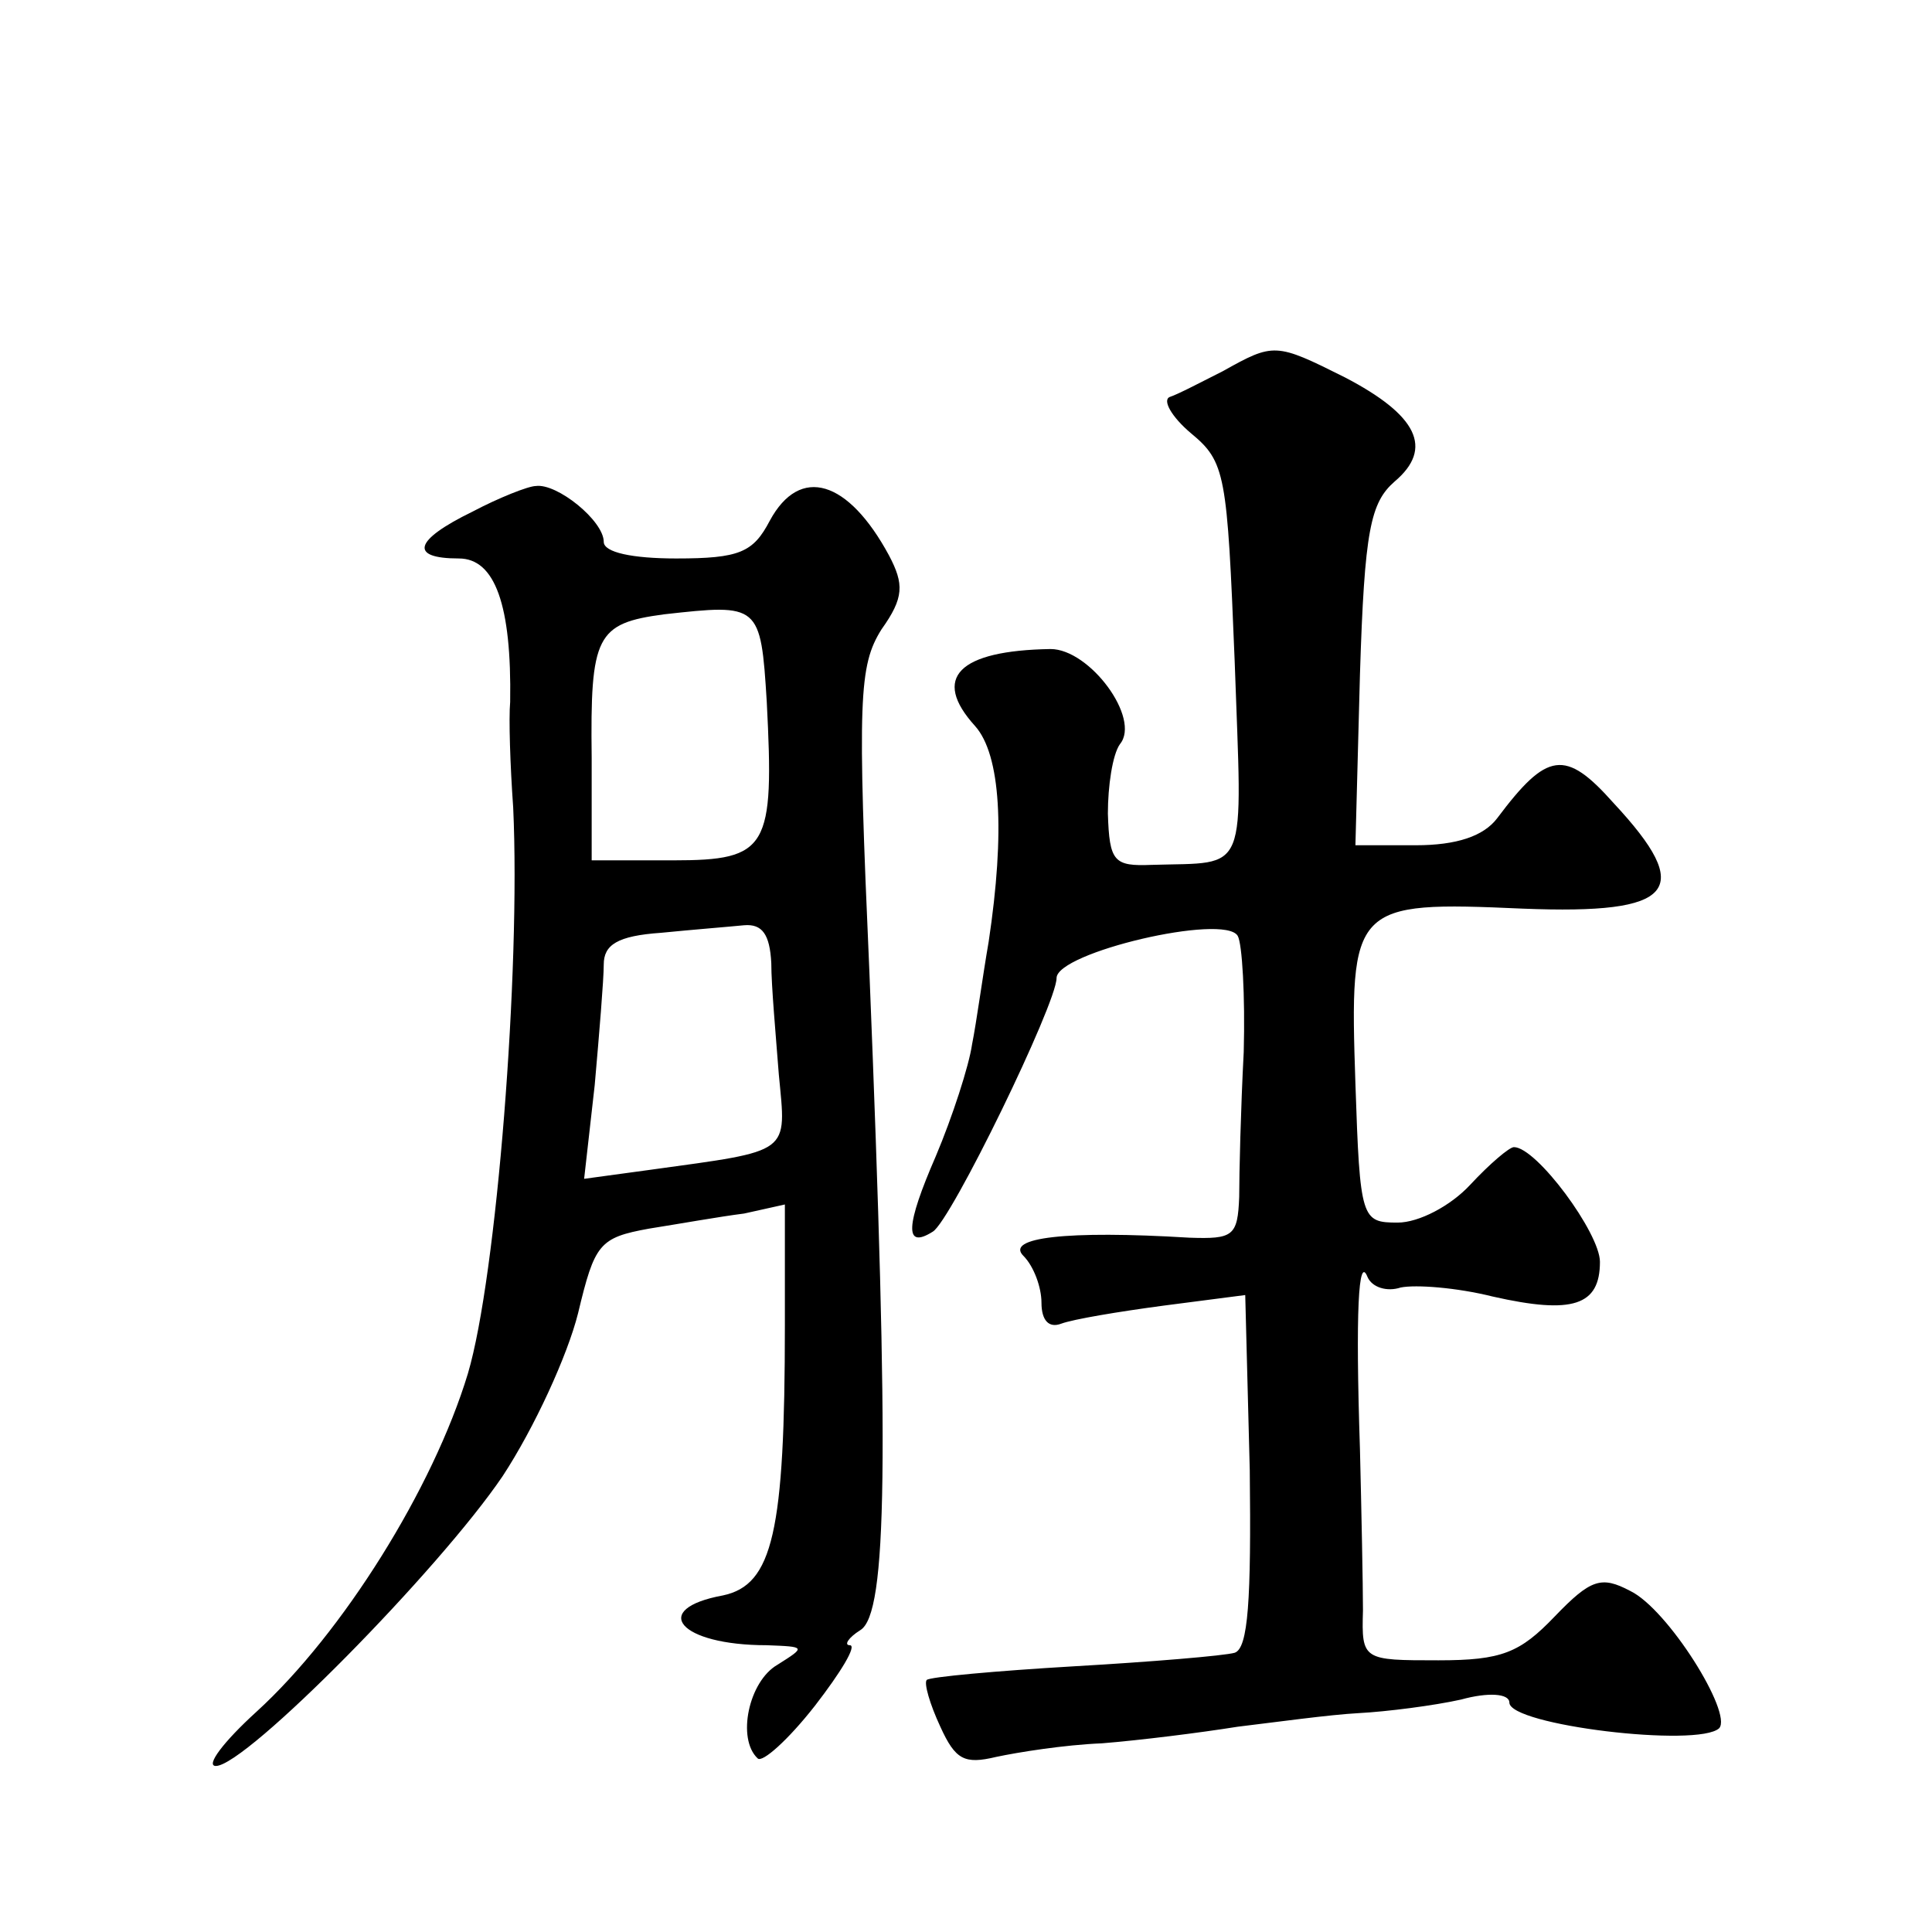 <?xml version="1.0" standalone="no"?>
<!DOCTYPE svg PUBLIC "-//W3C//DTD SVG 20010904//EN"
 "http://www.w3.org/TR/2001/REC-SVG-20010904/DTD/svg10.dtd">
<svg version="1.0" xmlns="http://www.w3.org/2000/svg"
 width="128pt" height="128pt" viewBox="0 0 128 128"
 preserveAspectRatio="xMidYMid meet">
<g transform="translate(0,128) scale(0.1,-0.1)"
fill="#0" stroke="none">
<path d="M810 1034 c-14 -7 -29 -15 -35 -17 -5 -2 1 -13 14 -24 23 -19 24 -27 29
-151 5 -144 10 -133 -55 -135 -25 -1 -28 2 -29 34 0 18 3 39 8 46 14 17 -20 63
-46 63 -61 -1 -79 -19 -50 -51 17 -19 20 -70 9 -143 -4 -23 -8 -53 -11 -68 -2 -14
-13 -48 -24 -74 -20 -46 -21 -62 -2 -50 12 7 82 151 82 168 0 17 111 43 120 28
3 -5 5 -40 4 -77 -2 -38 -3 -81 -3 -96 -1 -26 -4 -28 -33 -27 -82 5 -122 0 -110
-12 7 -7 12 -21 12 -31 0 -12 5 -17 13 -14 8 3 38 8 68 12 l54 7 3 -116 c1 -86
-1 -118 -10 -121 -7 -2 -55 -6 -107 -9 -51 -3 -95 -7 -97 -9 -2 -2 2 -16 9 -31
10 -22 16 -25 37 -20 14 3 45 8 70 9 25 2 65 7 90 11 25 3 61 8 80 9 19 1 50 5
68 9 18 5 32 4 32 -2 0 -15 125 -30 139 -17 9 10 -34 79 -59 91 -19 10 -26 8 -50
-17 -23 -24 -35 -29 -77 -29 -50 0 -51 0 -50 33 0 17 -1 66 -2 107 -3 91 -1 129
5 114 3 -7 13 -10 22 -7 10 2 37 0 61 -6 53 -12 71 -6 71 23 0 19 -42 76 -57 76
-3 0 -16 -11 -29 -25 -13 -14 -34 -25 -48 -25 -24 0 -25 2 -28 92 -4 119 -2 121
111 116 101 -4 114 12 60 70 -32 36 -44 34 -77 -10 -9 -12 -27 -18 -54 -18 l-40
0 3 113 c3 96 7 114 23 128 26 22 15 44 -33 69 -46 23 -47 23 -81 4z M313 941 c-39
-19 -42 -31 -9 -31 24 0 35 -31 34 -95 -1 -11 0 -42 2 -70 5 -108 -11 -311 -30
-375 -23 -76 -83 -172 -140 -224 -22 -20 -34 -36 -27 -36 20 0 148 130 190 192
21 32 43 80 50 108 11 46 14 50 47 56 19 3 47 8 63 10 l27 6 0 -80 c0 -137 -8 -172
-41 -179 -49 -9 -29 -33 29 -33 26 -1 26 -1 7 -13 -19 -11 -27 -49 -13 -62 3 -3
20 12 38 35 17 22 28 40 23 40 -4 0 -1 5 7 10 18 11 19 114 6 436 -8 181 -7 203
8 227 15 21 15 30 5 49 -27 50 -59 60 -79 23 -11 -21 -20 -25 -62 -25 -29 0 -48
4 -48 11 0 14 -31 39 -45 37 -5 0 -25 -8 -42 -17z m195 -126 c5 -97 1 -105 -62
-105 l-54 0 0 68 c-1 81 3 89 48 95 63 7 64 7 68 -58z m3 -173 c0 -15 3 -48 5 -74
5 -53 9 -50 -85 -63 l-44 -6 7 62 c3 34 6 70 6 80 0 13 9 19 38 21 20 2 45 4 55
5 12 1 17 -6 18 -25z"/>
</g>
</svg>

